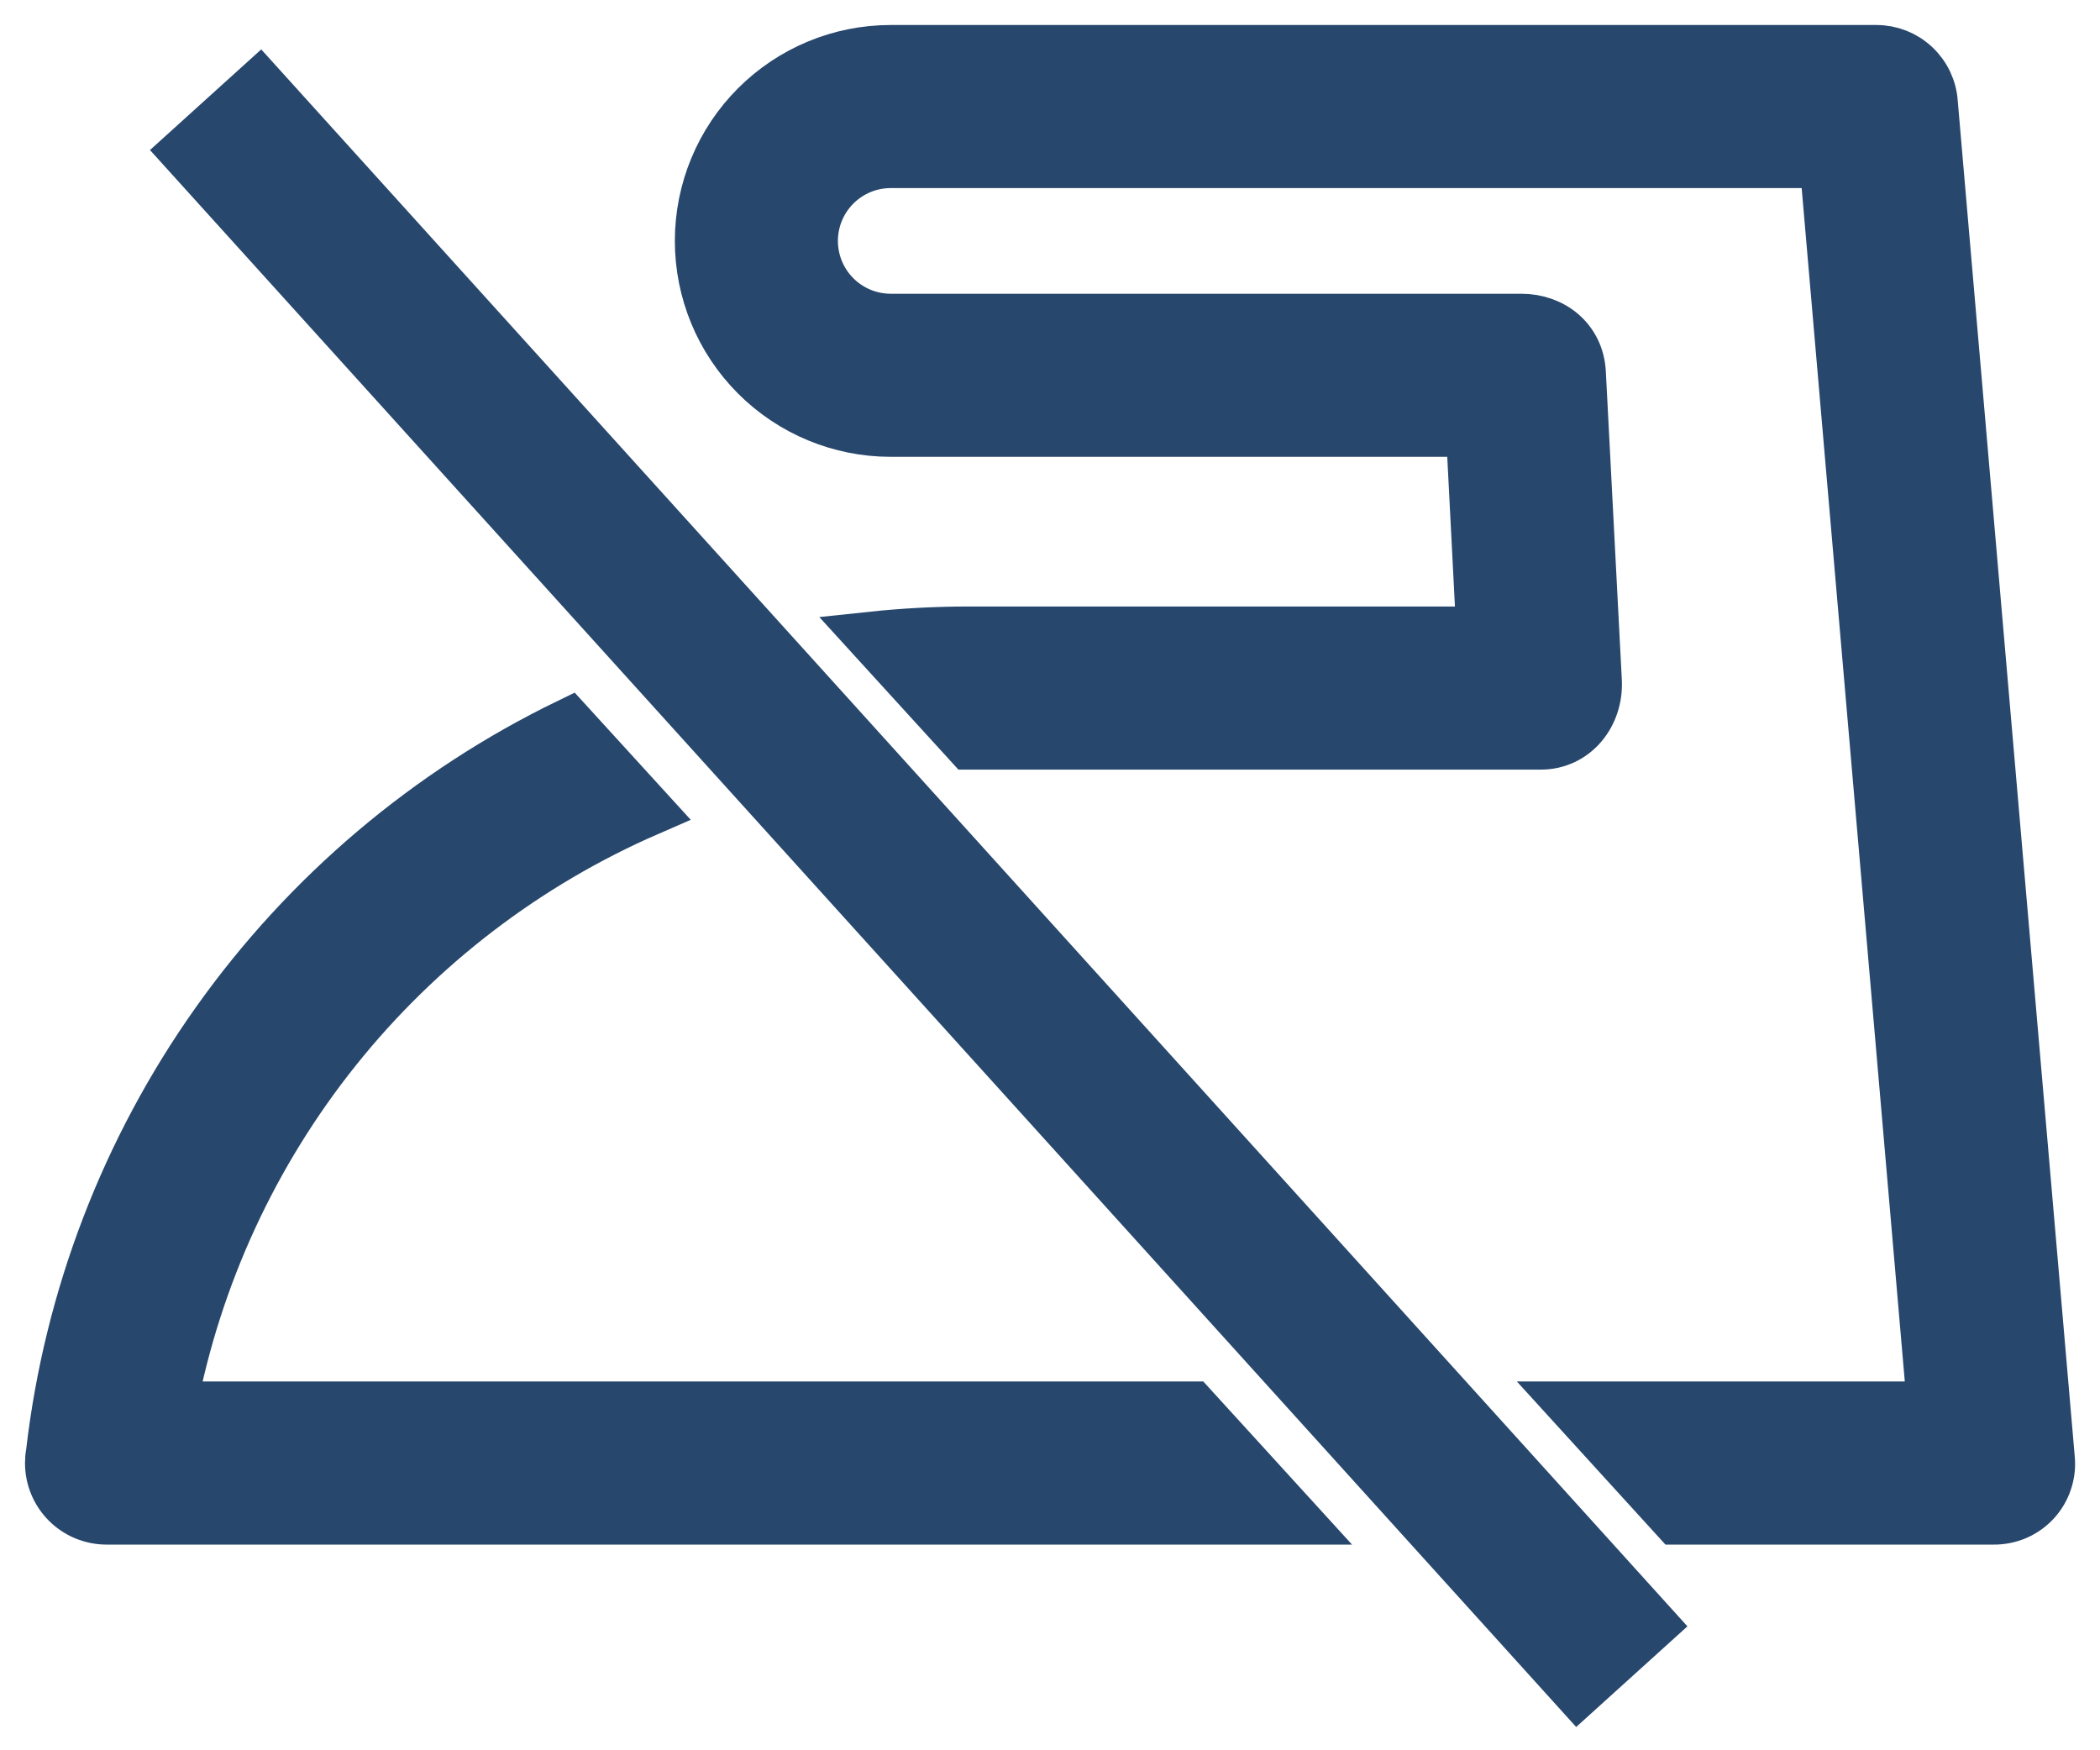 <svg width="42" height="35" viewBox="0 0 42 35" fill="none" xmlns="http://www.w3.org/2000/svg">
<path d="M17.815 8.635H29.42L29.625 12.628H19.377C18.723 12.628 18.07 12.663 17.421 12.732L19.389 14.89H30.815C31.497 14.89 31.972 14.294 31.937 13.616L31.617 7.447C31.581 6.792 31.055 6.374 30.427 6.374H17.815C17.402 6.374 17.006 6.21 16.714 5.918C16.422 5.626 16.258 5.23 16.258 4.817C16.258 4.405 16.422 4.009 16.714 3.717C17.006 3.425 17.402 3.261 17.815 3.261H36.492L38.641 28.125H31.469L33.53 30.387H39.87C40.027 30.389 40.183 30.358 40.328 30.296C40.473 30.234 40.602 30.142 40.709 30.026C40.815 29.91 40.896 29.773 40.945 29.623C40.995 29.474 41.012 29.316 40.996 29.159L38.657 2.062C38.64 1.774 38.513 1.505 38.303 1.307C38.094 1.11 37.817 1 37.529 1H17.815C16.802 1 15.831 1.402 15.115 2.118C14.399 2.834 13.997 3.805 13.997 4.817C13.997 5.83 14.399 6.801 15.115 7.517C15.831 8.233 16.802 8.635 17.815 8.635Z" fill="#27476D"/>
<path fill-rule="evenodd" clip-rule="evenodd" d="M23.845 28.125L25.908 30.387H2.131C1.982 30.387 1.835 30.357 1.698 30.301C1.561 30.244 1.436 30.161 1.331 30.056C1.226 29.951 1.143 29.826 1.086 29.689C1.029 29.552 1 29.405 1 29.256C1 29.187 1.006 29.118 1.019 29.05C1.379 25.944 2.517 22.979 4.327 20.429C6.138 17.879 8.562 15.827 11.376 14.463L12.974 16.214C10.535 17.274 8.392 18.913 6.73 20.988C5.068 23.064 3.937 25.514 3.436 28.125H23.845Z" fill="#27476D"/>
<path d="M17.815 8.635H29.42L29.625 12.628H19.377C18.723 12.628 18.07 12.663 17.421 12.732L19.389 14.89H30.815C31.497 14.89 31.972 14.294 31.937 13.616L31.617 7.447C31.581 6.792 31.055 6.374 30.427 6.374H17.815C17.402 6.374 17.006 6.21 16.714 5.918C16.422 5.626 16.258 5.23 16.258 4.817C16.258 4.405 16.422 4.009 16.714 3.717C17.006 3.425 17.402 3.261 17.815 3.261H36.492L38.641 28.125H31.469L33.53 30.387H39.87C40.027 30.389 40.183 30.358 40.328 30.296C40.473 30.234 40.602 30.142 40.709 30.026C40.815 29.91 40.896 29.773 40.945 29.623C40.995 29.474 41.012 29.316 40.996 29.159L38.657 2.062C38.64 1.774 38.513 1.505 38.303 1.307C38.094 1.11 37.817 1 37.529 1H17.815C16.802 1 15.831 1.402 15.115 2.118C14.399 2.834 13.997 3.805 13.997 4.817C13.997 5.83 14.399 6.801 15.115 7.517C15.831 8.233 16.802 8.635 17.815 8.635Z" stroke="#27476D"/>
<path fill-rule="evenodd" clip-rule="evenodd" d="M23.845 28.125L25.908 30.387H2.131C1.982 30.387 1.835 30.357 1.698 30.301C1.561 30.244 1.436 30.161 1.331 30.056C1.226 29.951 1.143 29.826 1.086 29.689C1.029 29.552 1 29.405 1 29.256C1 29.187 1.006 29.118 1.019 29.05C1.379 25.944 2.517 22.979 4.327 20.429C6.138 17.879 8.562 15.827 11.376 14.463L12.974 16.214C10.535 17.274 8.392 18.913 6.73 20.988C5.068 23.064 3.937 25.514 3.436 28.125H23.845Z" stroke="#27476D"/>
<line x1="4.112" y1="1.994" x2="32.636" y2="33.528" stroke="#27476D" stroke-width="3"/>
</svg>
